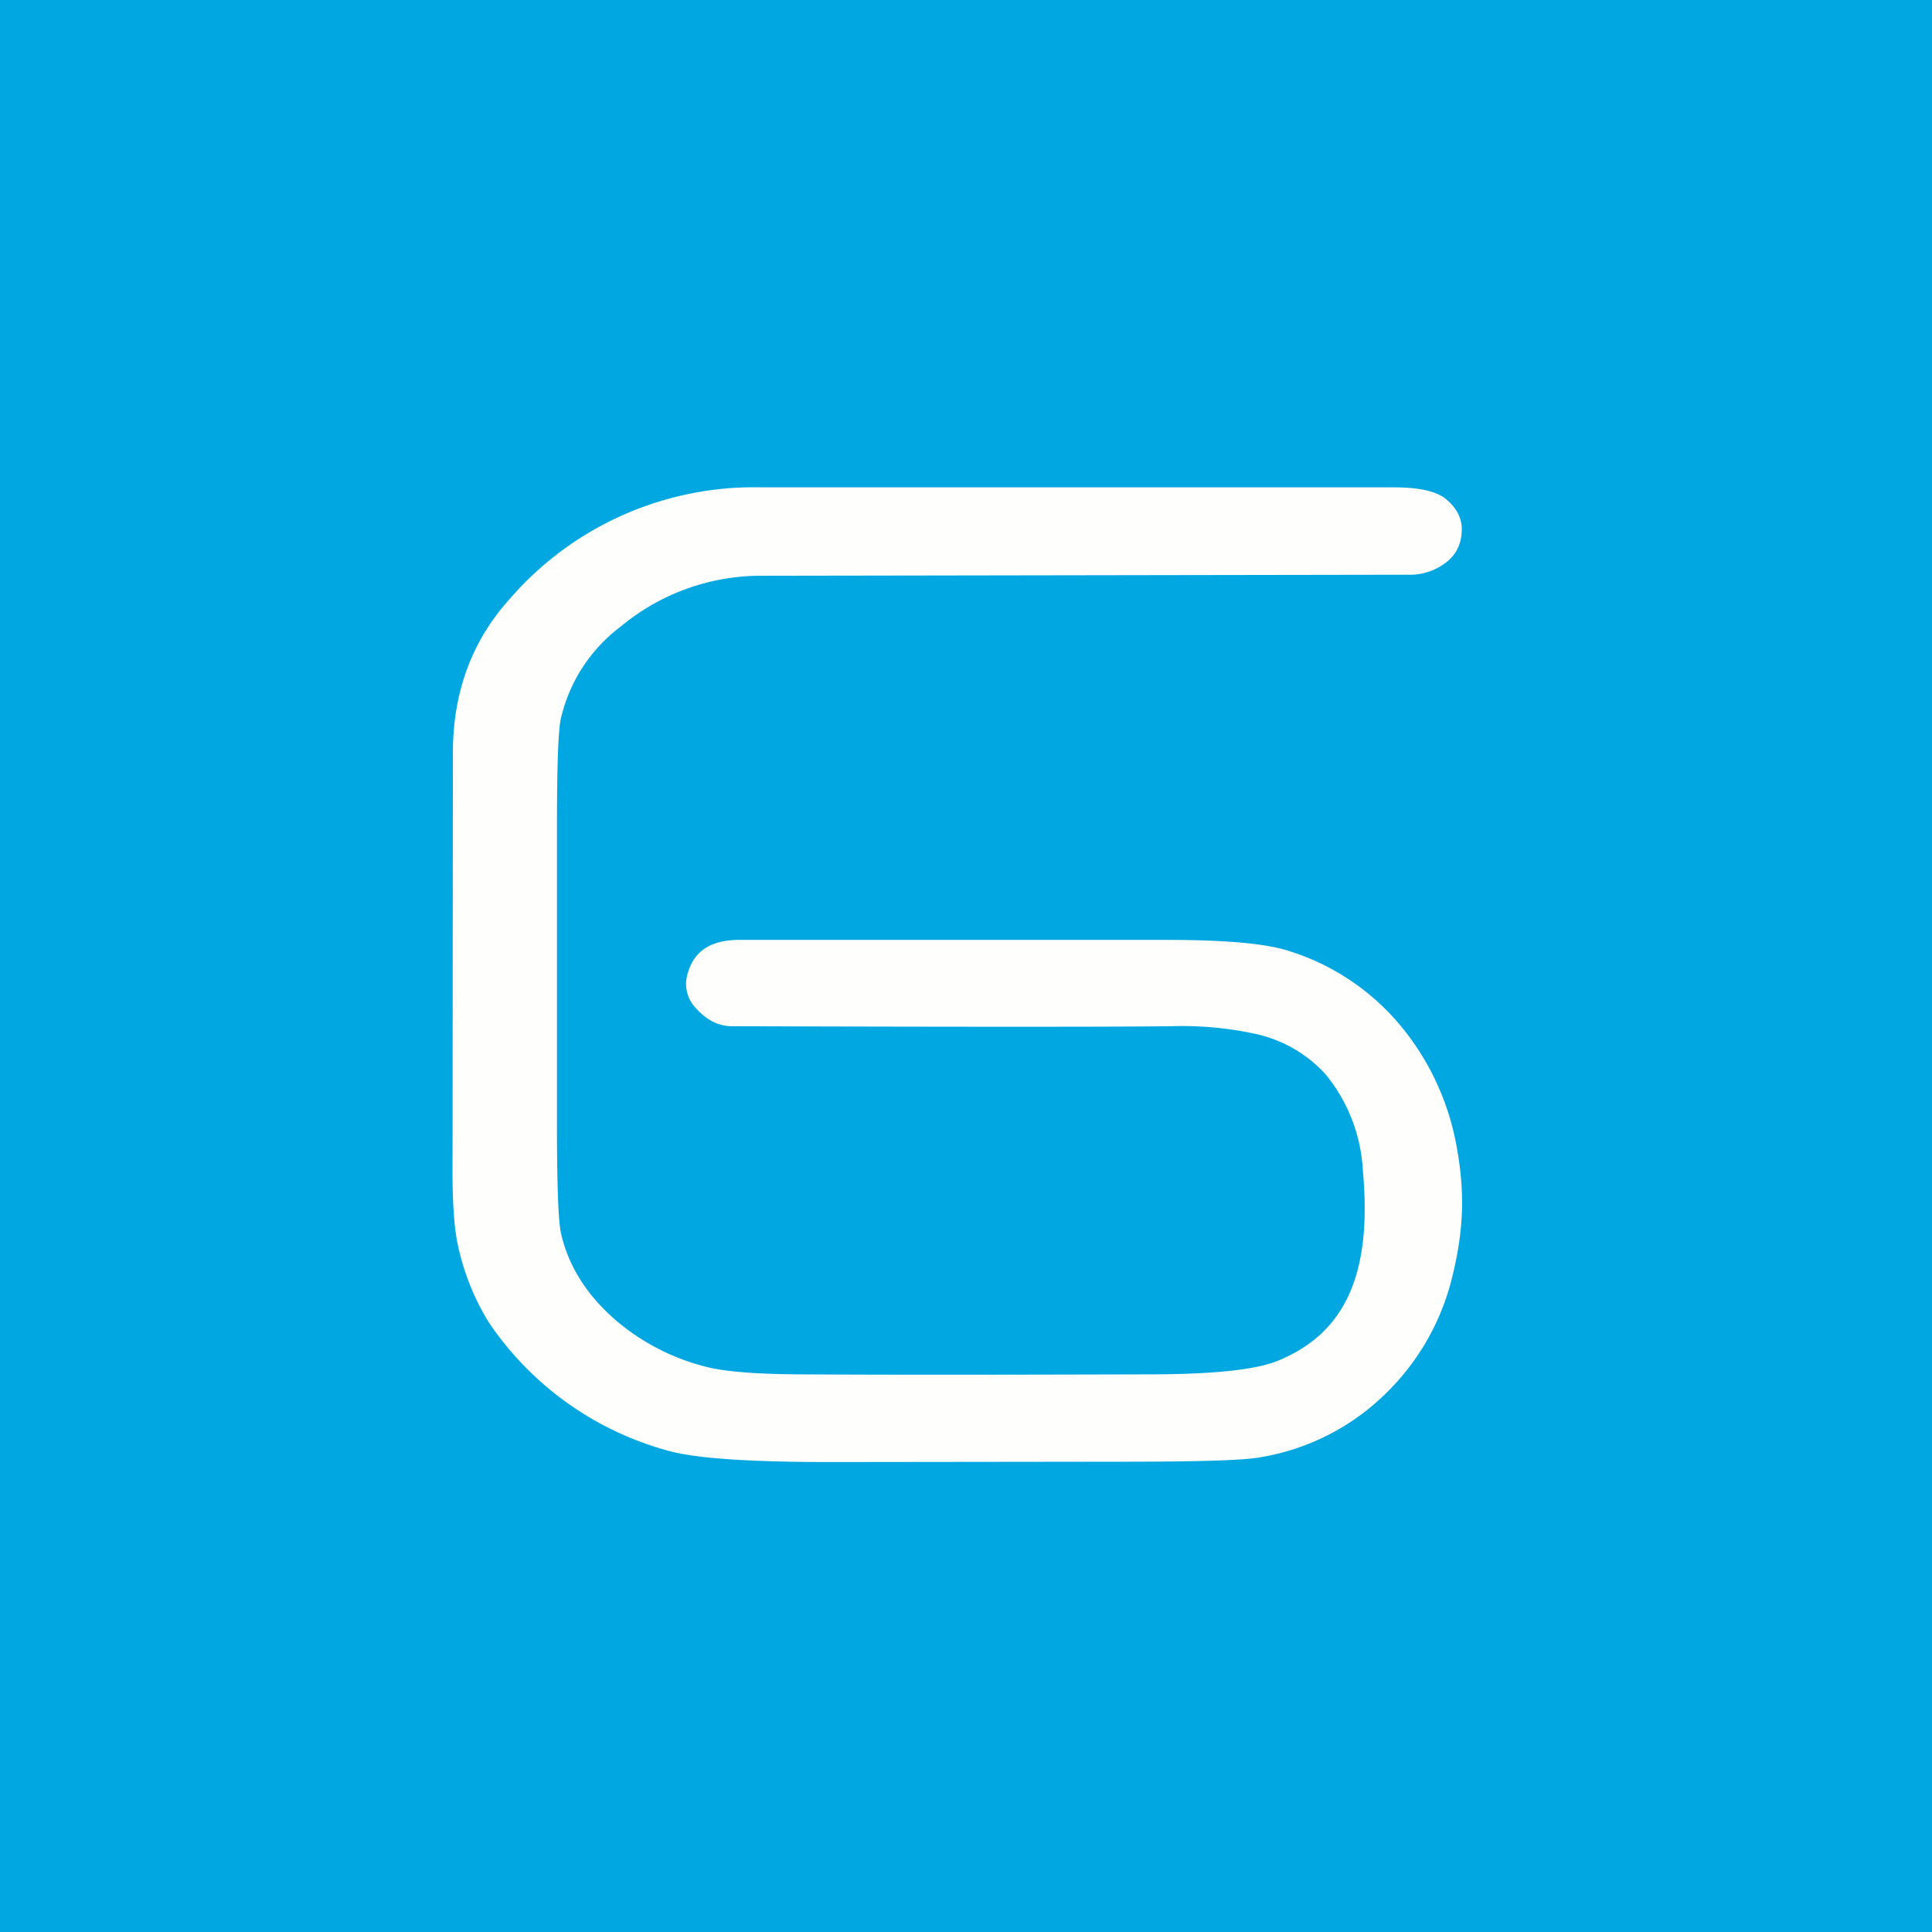 <?xml version="1.0" encoding="UTF-8"?>
<!-- generated by Finnhub -->
<svg viewBox="0 0 55.5 55.5" xmlns="http://www.w3.org/2000/svg">
<path d="M 0,0 H 55.5 V 55.5 H 0 Z" fill="rgb(1, 167, 225)"/>
<path d="M 38.1,30.885 A 3.8,3.8 0 0,0 36.11,29.71 A 9.96,9.96 0 0,0 33.64,29.48 C 31.99,29.5 27.79,29.5 21.03,29.48 C 20.65,29.48 20.3,29.31 19.98,28.95 A 1,1 0 0,1 19.76,27.95 C 19.94,27.32 20.42,27.01 21.2,27 H 33.5 C 35.18,27 36.36,27.1 37.03,27.32 A 6.8,6.8 0 0,1 40.23,29.46 A 7.5,7.5 0 0,1 41.85,32.97 C 42.08,34.24 42.05,35.29 41.74,36.59 A 6.96,6.96 0 0,1 39.84,40 A 6.7,6.7 0 0,1 36.22,41.86 C 35.77,41.95 34.46,41.99 32.27,41.99 L 23.83,42 C 21.6,42 20.08,41.9 19.29,41.7 A 9.09,9.09 0 0,1 14.05,38 A 6.96,6.96 0 0,1 13.15,35.75 C 13.05,35.3 12.99,34.52 13,33.39 L 13.01,21.62 C 13.01,19.9 13.55,18.42 14.63,17.22 A 9.28,9.28 0 0,1 21.88,14 H 40.04 C 40.73,14 41.21,14.1 41.49,14.3 C 41.79,14.53 41.96,14.8 41.99,15.12 C 42.01,15.55 41.87,15.9 41.55,16.15 A 1.7,1.7 0 0,1 40.45,16.51 L 21.81,16.54 A 6.3,6.3 0 0,0 17.83,18 A 4.6,4.6 0 0,0 16.11,20.65 C 16.04,20.96 16,21.97 16,23.67 V 32.37 C 16,34.08 16.04,35.11 16.12,35.45 C 16.34,36.39 16.86,37.2 17.67,37.91 A 6.4,6.4 0 0,0 20.31,39.27 C 20.83,39.4 21.68,39.47 22.87,39.48 C 26.03,39.5 29.35,39.49 33.23,39.48 C 34.94,39.47 36.1,39.34 36.71,39.09 C 38.61,38.31 39.43,36.65 39.15,33.62 A 4.73,4.73 0 0,0 38.11,30.9 Z" fill="rgb(254, 254, 253)"/>
</svg>
